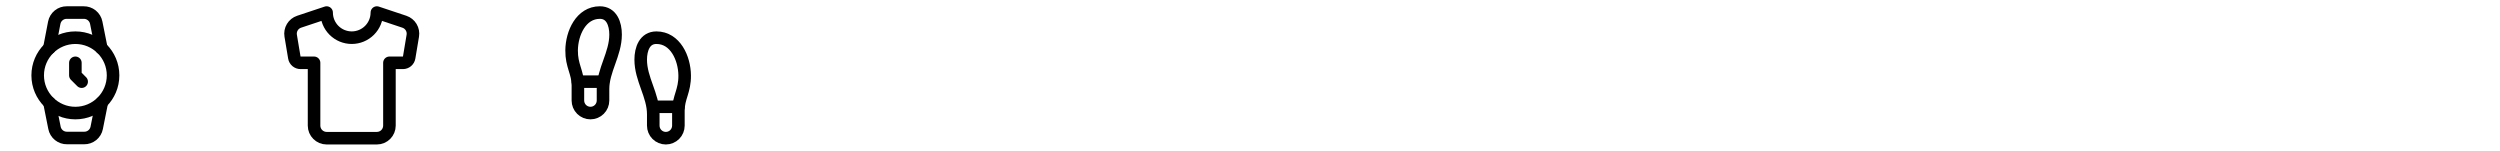 <svg width="398" height="24" viewBox="0 0 398 24" fill="none" xmlns="http://www.w3.org/2000/svg">
<path d="M12 18C15.314 18 18 15.314 18 12C18 8.686 15.314 6 12 6C8.686 6 6 8.686 6 12C6 15.314 8.686 18 12 18Z" stroke="black" stroke-width="2" stroke-linecap="round" stroke-linejoin="round"/>
<path d="M12 10V12L13 13" stroke="black" stroke-width="2" stroke-linecap="round" stroke-linejoin="round"/>
<path d="M16.129 7.66L15.319 3.61C15.228 3.15 14.977 2.736 14.612 2.442C14.246 2.148 13.789 1.991 13.319 2H10.639C10.17 1.991 9.713 2.148 9.347 2.442C8.981 2.736 8.731 3.15 8.639 3.61L7.859 7.66" stroke="black" stroke-width="2" stroke-linecap="round" stroke-linejoin="round"/>
<path d="M7.875 16.359L8.675 20.359C8.766 20.819 9.017 21.233 9.383 21.527C9.748 21.821 10.206 21.978 10.675 21.969H13.395C13.864 21.978 14.322 21.821 14.688 21.527C15.053 21.233 15.304 20.819 15.395 20.359L16.205 16.309" stroke="black" stroke-width="2" stroke-linecap="round" stroke-linejoin="round"/>
<path d="M64.378 3.46L59.998 2C59.998 3.061 59.576 4.078 58.826 4.828C58.076 5.579 57.059 6 55.998 6C54.937 6 53.92 5.579 53.169 4.828C52.419 4.078 51.998 3.061 51.998 2L47.618 3.46C47.165 3.611 46.781 3.918 46.536 4.327C46.29 4.736 46.199 5.22 46.278 5.69L46.858 9.16C46.896 9.395 47.017 9.609 47.198 9.763C47.379 9.916 47.61 10.001 47.848 10H49.998V20C49.998 21.1 50.898 22 51.998 22H59.998C60.528 22 61.037 21.789 61.412 21.414C61.787 21.039 61.998 20.53 61.998 20V10H64.148C64.386 10.001 64.616 9.916 64.798 9.763C64.979 9.609 65.1 9.395 65.138 9.16L65.718 5.69C65.797 5.22 65.706 4.736 65.46 4.327C65.214 3.918 64.831 3.611 64.378 3.46Z" stroke="black" stroke-width="2" stroke-linecap="round" stroke-linejoin="round"/>
<path d="M92.001 16V13.62C92.001 11.5 90.971 10.5 91.001 8C91.031 5.28 92.491 2 95.501 2C97.371 2 98.001 3.8 98.001 5.5C98.001 8.61 96.001 11.16 96.001 14.18V16C96.001 16.53 95.79 17.039 95.415 17.414C95.04 17.789 94.531 18 94.001 18C93.47 18 92.962 17.789 92.586 17.414C92.211 17.039 92.001 16.53 92.001 16Z" stroke="black" stroke-width="2" stroke-linecap="round" stroke-linejoin="round"/>
<path d="M108 20V17.62C108 15.5 109.03 14.5 109 12C108.97 9.28 107.51 6 104.5 6C102.63 6 102 7.8 102 9.5C102 12.61 104 15.16 104 18.18V20C104 20.53 104.211 21.039 104.586 21.414C104.961 21.789 105.47 22 106 22C106.53 22 107.039 21.789 107.414 21.414C107.789 21.039 108 20.53 108 20Z" stroke="black" stroke-width="2" stroke-linecap="round" stroke-linejoin="round"/>
<path d="M104 17H108" stroke="black" stroke-width="2" stroke-linecap="round" stroke-linejoin="round"/>
<path d="M92 13H96" stroke="black" stroke-width="2" stroke-linecap="round" stroke-linejoin="round"/>
</svg>

